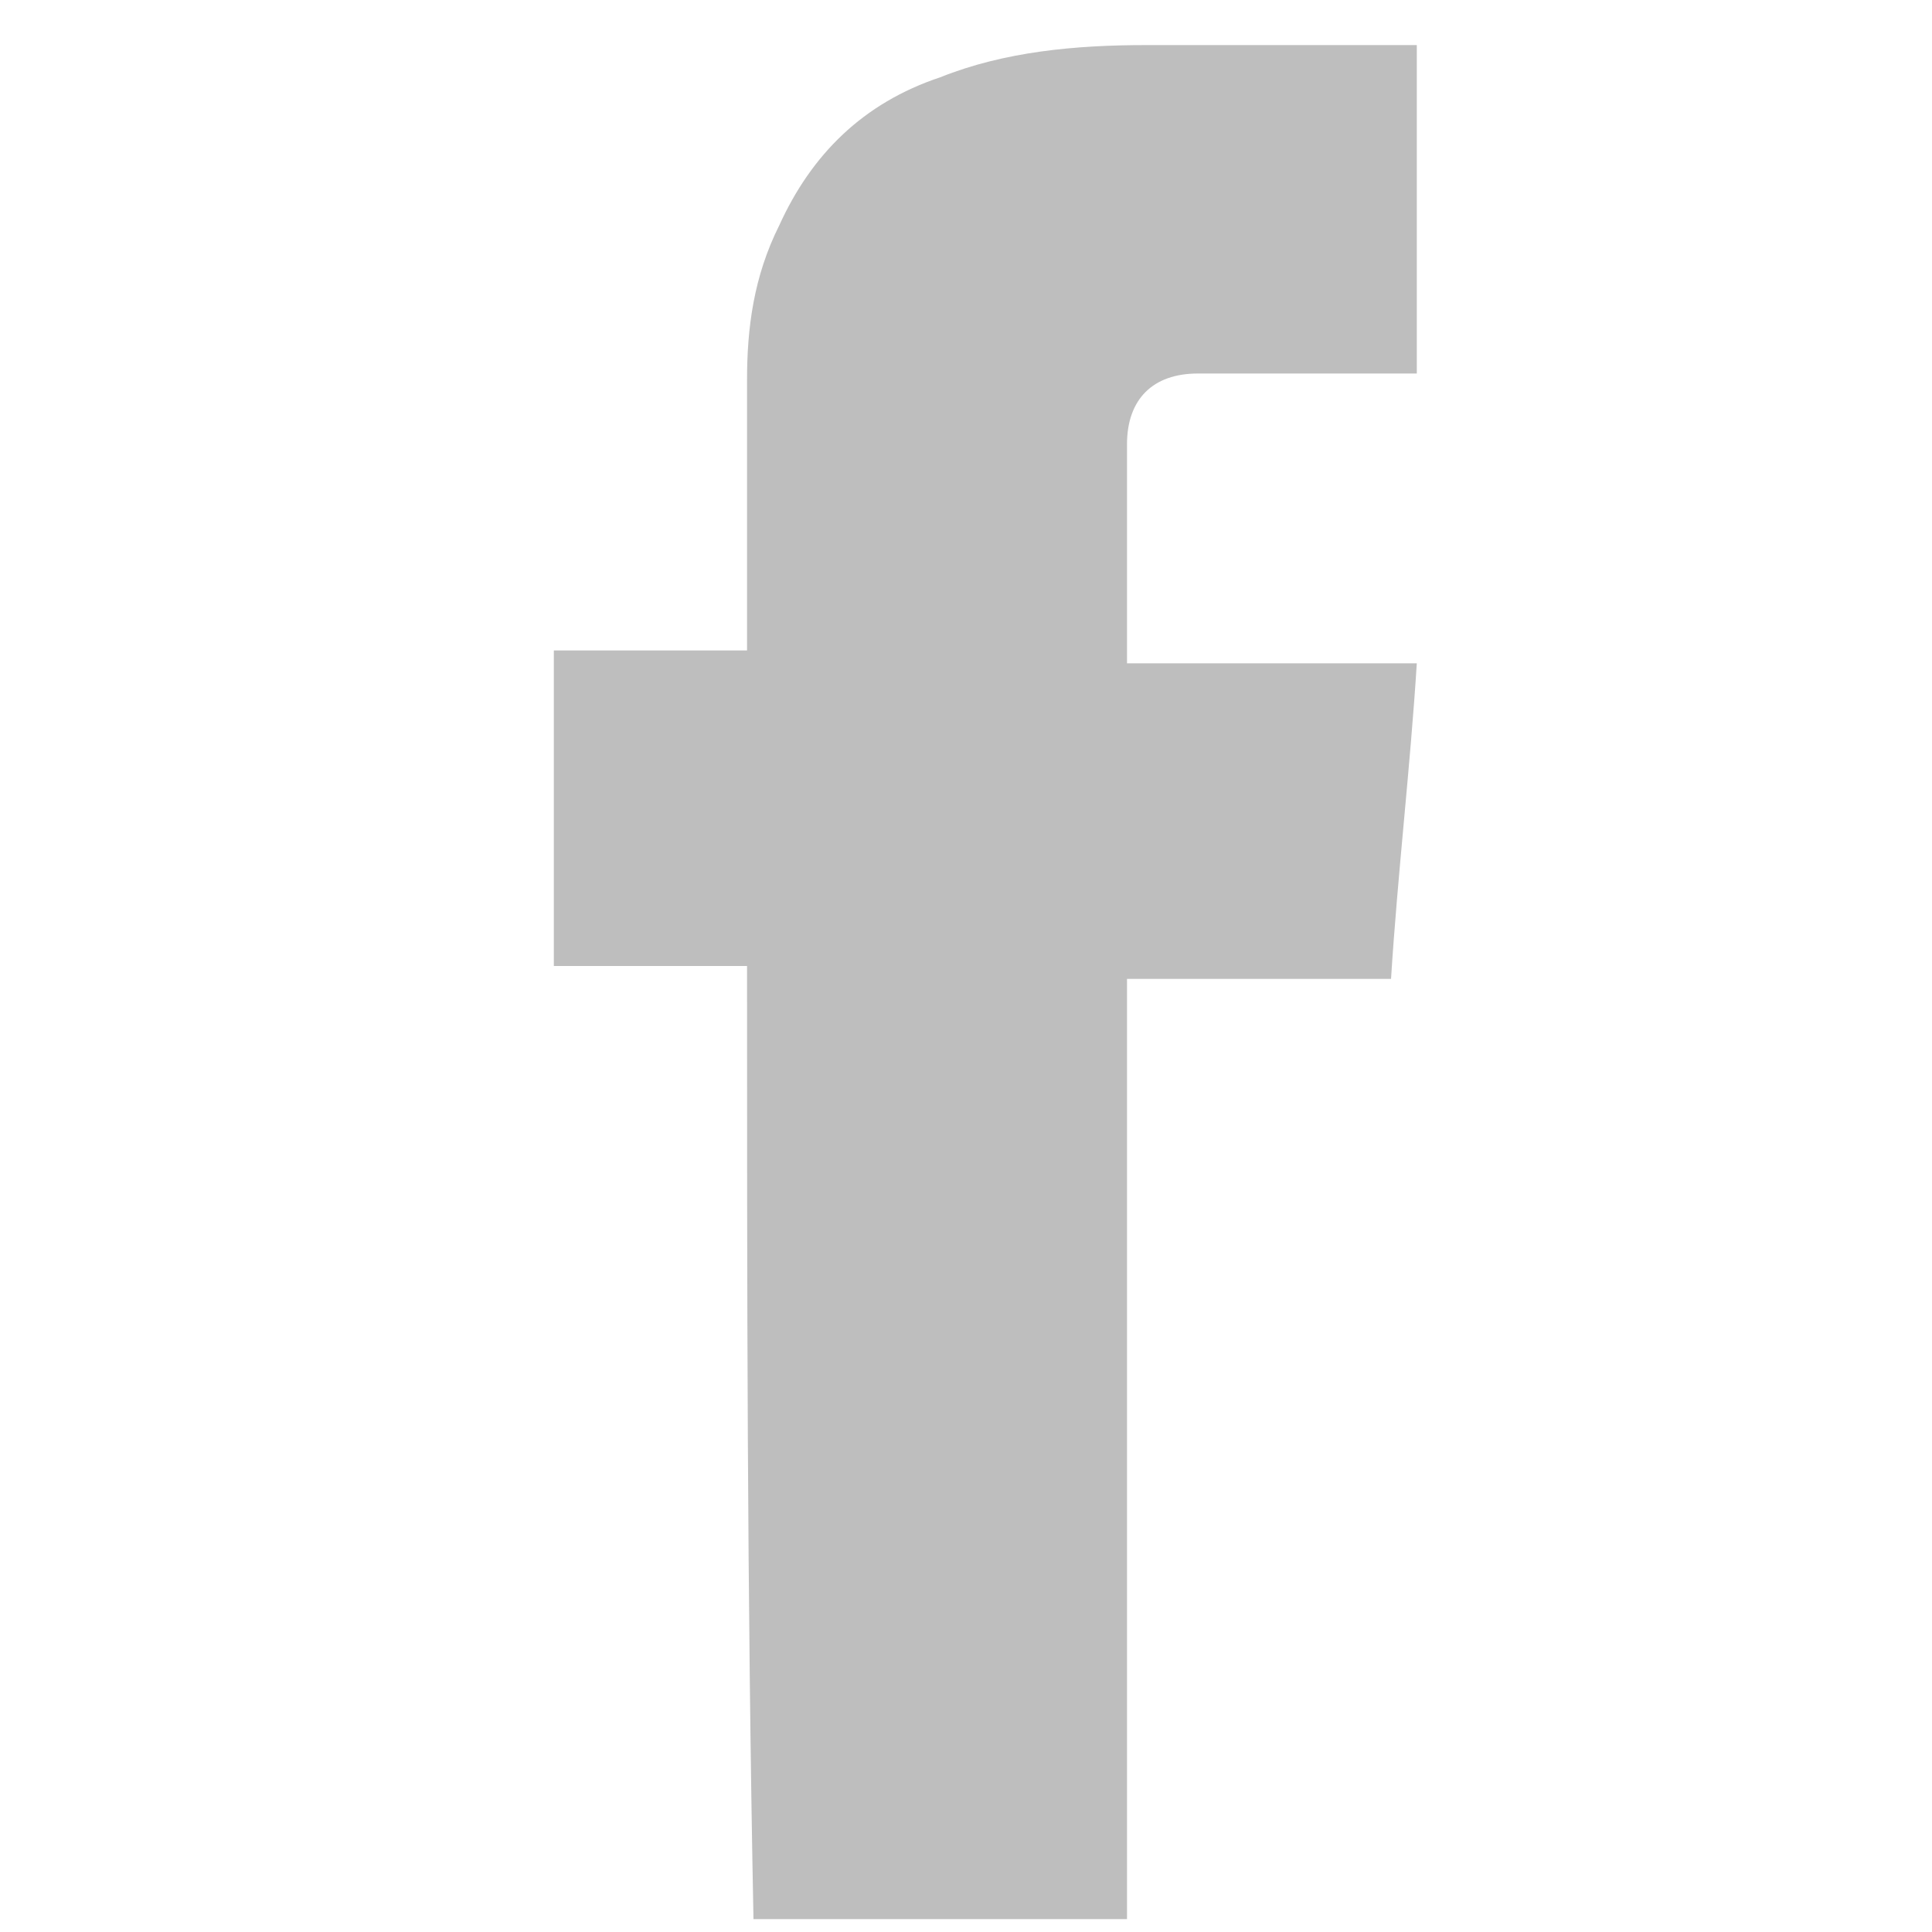 <?xml version="1.0" encoding="utf-8"?>
<!-- Generator: Adobe Illustrator 27.4.0, SVG Export Plug-In . SVG Version: 6.00 Build 0)  -->
<svg version="1.1" xmlns="http://www.w3.org/2000/svg" xmlns:xlink="http://www.w3.org/1999/xlink" x="0px" y="0px"
	 viewBox="0 0 30 30" style="enable-background:new 0 0 30 30;" xml:space="preserve">
<style type="text/css">
	.st0{fill:#BEBEBE;}
</style>
<g id="圖層_1">
</g>
<g id="圖層_2">
	<path class="st0" d="M11.6,15c-1,0-2,0-3,0c0-1.6,0-3.3,0-4.9c1,0,2,0,3,0c0-0.1,0-0.2,0-0.2c0-1.3,0-2.6,0-4
		c0-0.8,0.1-1.6,0.5-2.4c0.5-1.1,1.3-1.9,2.5-2.3c1-0.4,2.1-0.5,3.2-0.5c1.4,0,2.7,0,4.1,0c0,0,0.1,0,0.1,0c0,1.7,0,3.4,0,5.1
		c-0.1,0-0.1,0-0.2,0c-1,0-1.9,0-2.9,0c-0.1,0-0.2,0-0.3,0c-0.7,0-1.1,0.4-1.1,1.1c0,0.3,0,0.7,0,1.1c0,0.7,0,1.4,0,2.1
		c0,0.1,0,0.1,0,0.2c1.5,0,3,0,4.5,0c-0.1,1.6-0.3,3.3-0.4,4.9c-1.4,0-2.7,0-4.1,0c0,4.9,0,9.7,0,14.6c-1.9,0-3.9,0-5.8,0
		C11.6,24.7,11.6,19.9,11.6,15z"/>
</g>
</svg>
